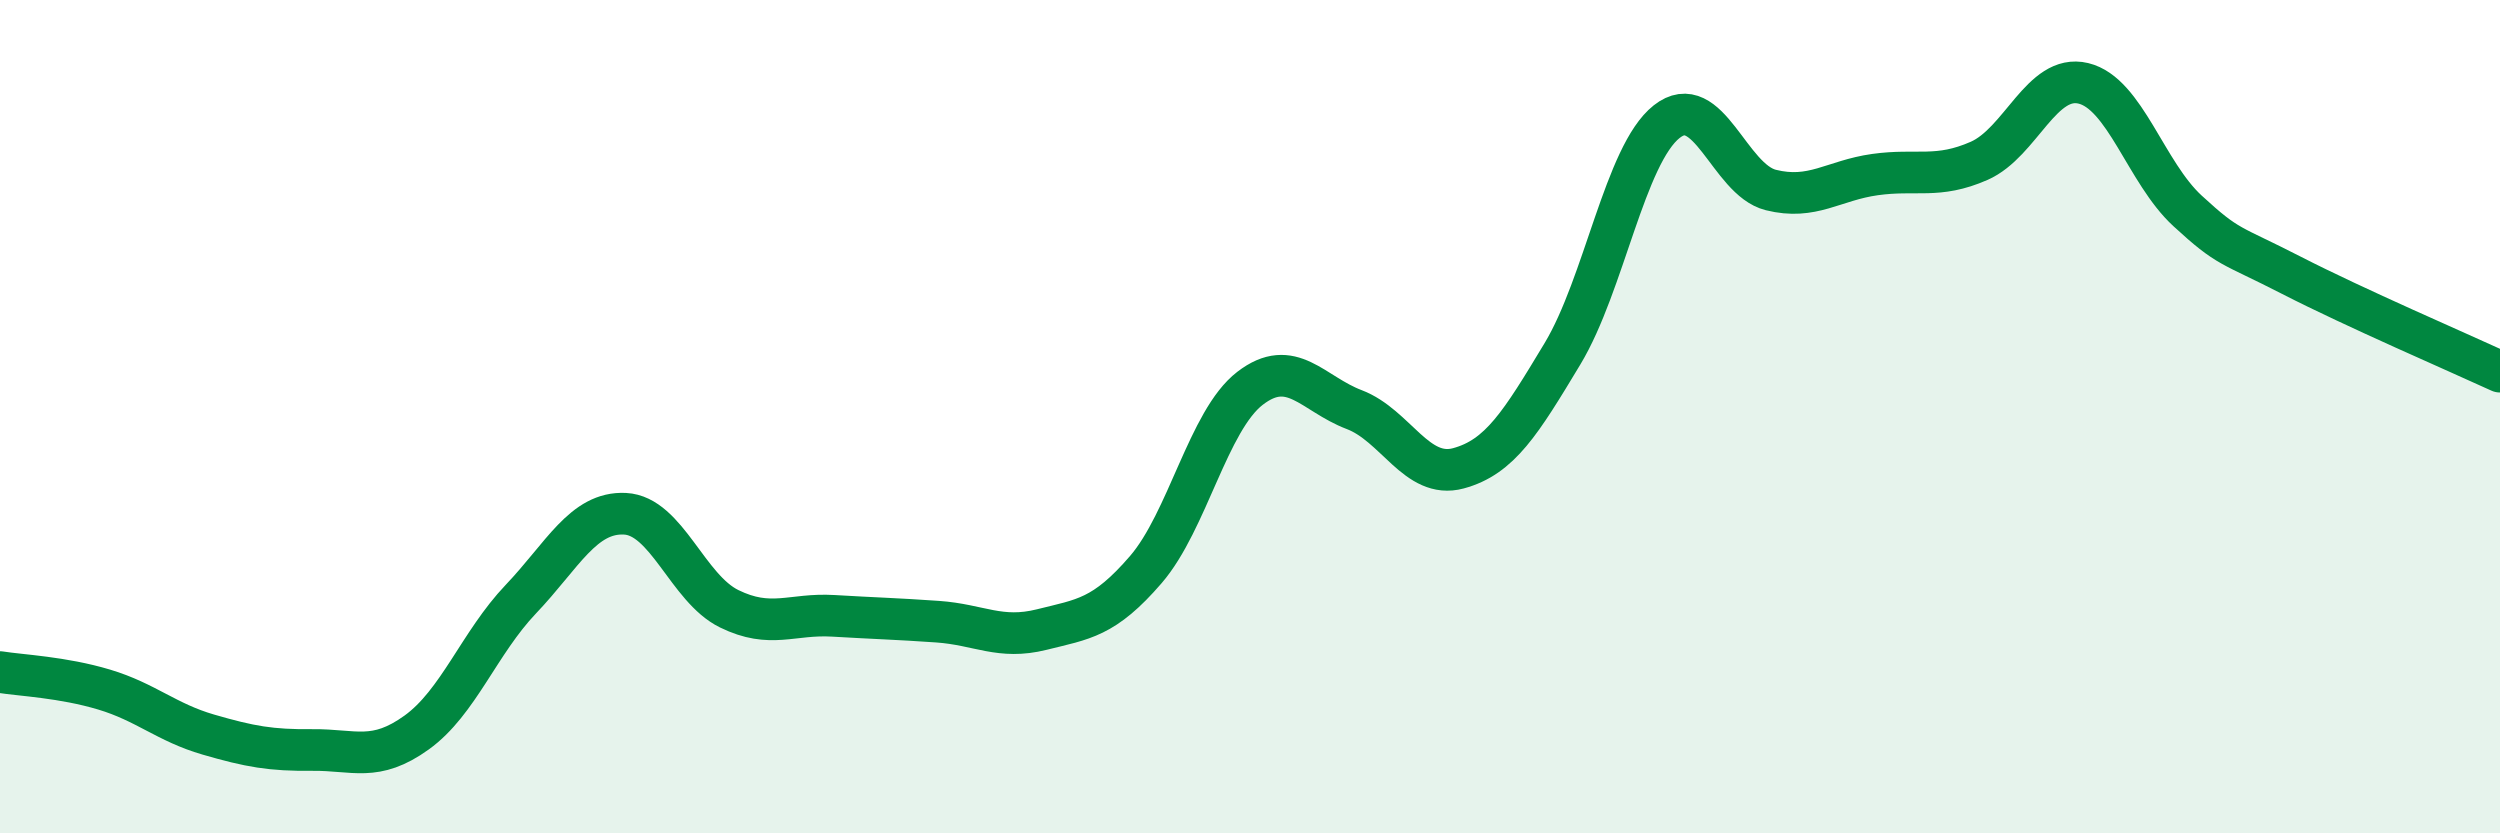 
    <svg width="60" height="20" viewBox="0 0 60 20" xmlns="http://www.w3.org/2000/svg">
      <path
        d="M 0,16.13 C 0.5,16.21 1.5,16.25 2.5,16.55 C 3.5,16.85 4,17.34 5,17.63 C 6,17.92 6.5,18.01 7.5,18 C 8.5,17.99 9,18.3 10,17.58 C 11,16.86 11.5,15.43 12.5,14.38 C 13.5,13.33 14,12.28 15,12.33 C 16,12.38 16.5,14.12 17.5,14.61 C 18.5,15.1 19,14.72 20,14.78 C 21,14.84 21.5,14.85 22.5,14.92 C 23.5,14.99 24,15.36 25,15.11 C 26,14.86 26.5,14.83 27.5,13.67 C 28.5,12.51 29,10.09 30,9.32 C 31,8.55 31.5,9.45 32.5,9.83 C 33.5,10.21 34,11.51 35,11.24 C 36,10.97 36.5,10.15 37.5,8.49 C 38.5,6.83 39,3.71 40,2.92 C 41,2.13 41.5,4.31 42.5,4.56 C 43.5,4.81 44,4.33 45,4.19 C 46,4.05 46.5,4.3 47.5,3.86 C 48.5,3.42 49,1.76 50,2 C 51,2.24 51.5,4.14 52.5,5.06 C 53.5,5.98 53.5,5.84 55,6.61 C 56.5,7.38 59,8.46 60,8.92L60 20L0 20Z"
        fill="#008740"
        opacity="0.1"
        stroke-linecap="round"
        stroke-linejoin="round"
      />
      <path
        d="M 0,16.13 C 0.5,16.21 1.5,16.25 2.5,16.55 C 3.5,16.85 4,17.34 5,17.63 C 6,17.92 6.5,18.01 7.5,18 C 8.5,17.99 9,18.3 10,17.58 C 11,16.86 11.5,15.43 12.5,14.38 C 13.5,13.33 14,12.28 15,12.33 C 16,12.38 16.5,14.12 17.5,14.61 C 18.5,15.1 19,14.72 20,14.78 C 21,14.84 21.5,14.85 22.5,14.92 C 23.5,14.99 24,15.36 25,15.11 C 26,14.86 26.5,14.83 27.5,13.67 C 28.5,12.51 29,10.09 30,9.32 C 31,8.55 31.5,9.45 32.5,9.83 C 33.5,10.21 34,11.51 35,11.24 C 36,10.97 36.5,10.15 37.5,8.49 C 38.5,6.83 39,3.71 40,2.92 C 41,2.13 41.5,4.31 42.5,4.56 C 43.5,4.81 44,4.33 45,4.19 C 46,4.05 46.5,4.3 47.5,3.86 C 48.5,3.42 49,1.76 50,2 C 51,2.24 51.5,4.14 52.5,5.06 C 53.5,5.98 53.5,5.84 55,6.61 C 56.5,7.38 59,8.46 60,8.92"
        stroke="#008740"
        stroke-width="1"
        fill="none"
        stroke-linecap="round"
        stroke-linejoin="round"
      />
    </svg>
  